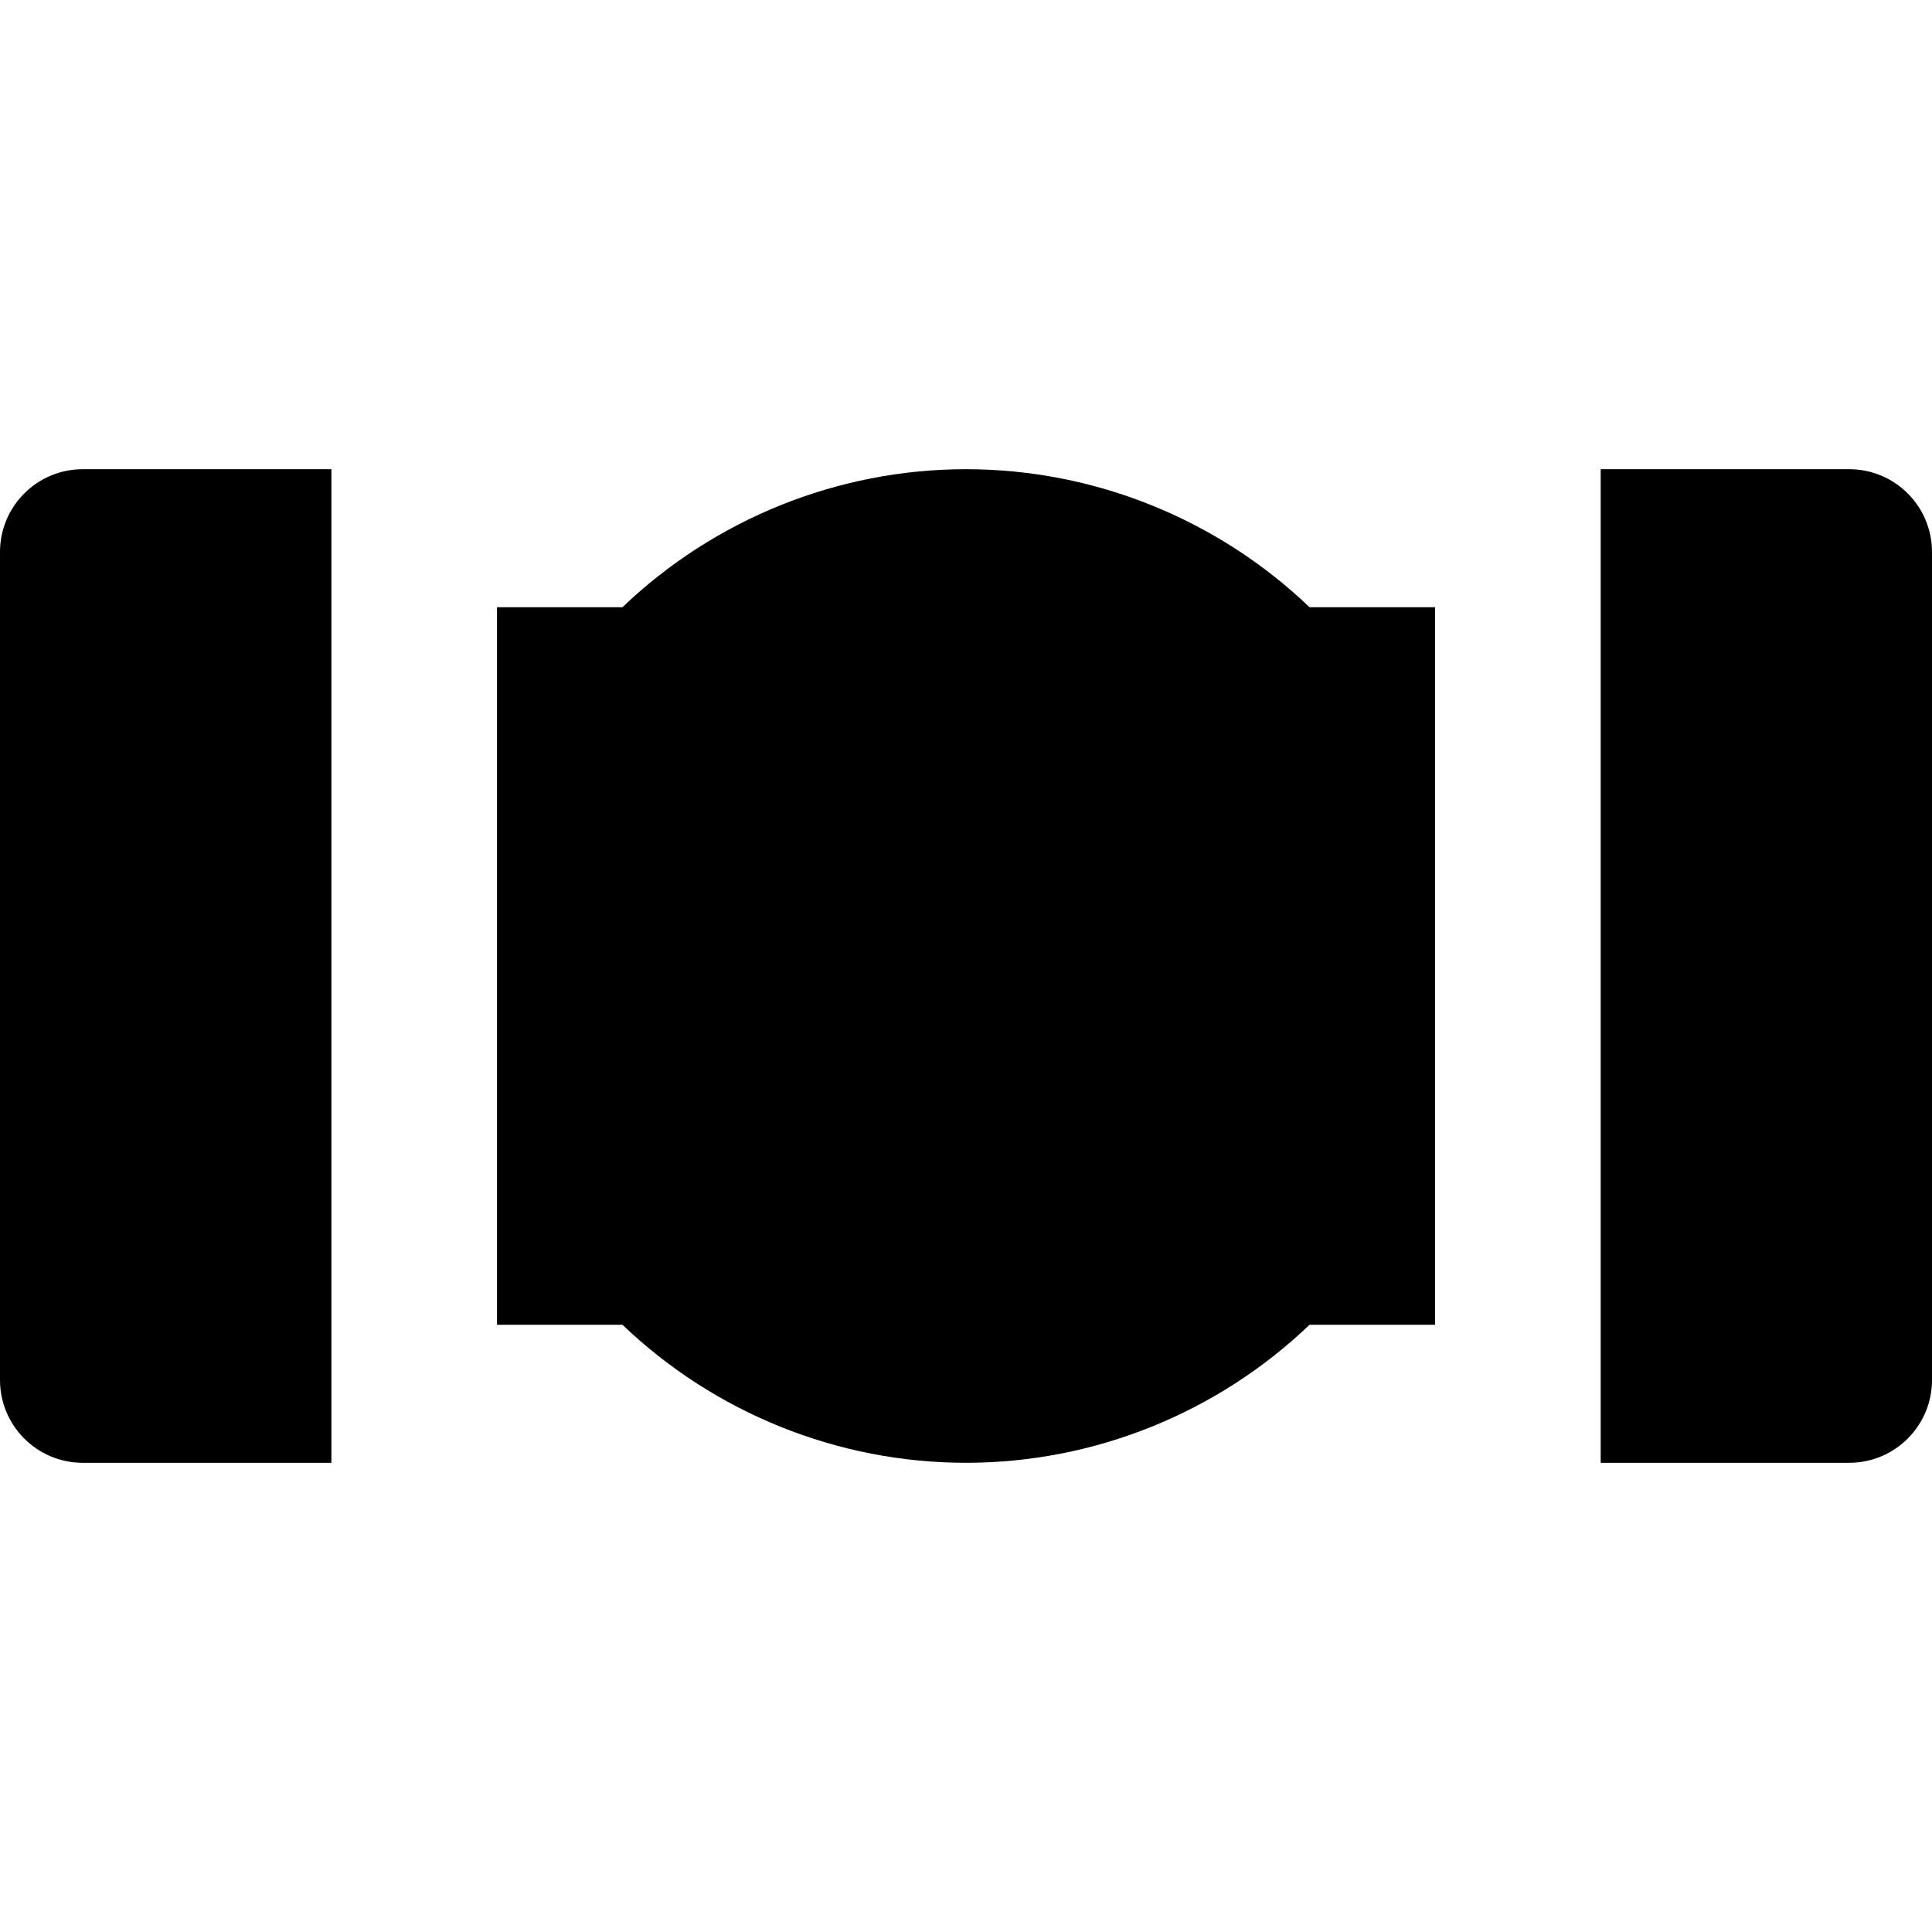 <?xml version="1.0" encoding="iso-8859-1"?>
<!-- Uploaded to: SVG Repo, www.svgrepo.com, Generator: SVG Repo Mixer Tools -->
<svg fill="#000000" height="800px" width="800px" version="1.1" id="Layer_1" xmlns="http://www.w3.org/2000/svg" xmlns:xlink="http://www.w3.org/1999/xlink" 
	 viewBox="0 0 512 512" xml:space="preserve">
<g>
	<g>
		<path d="M21.943,124.343C9.825,124.343,0,134.167,0,146.286v219.429c0,12.118,9.825,21.943,21.943,21.943h65.881V124.343H21.943z"
			/>
	</g>
</g>
<g>
	<g>
		<path d="M347.034,160.914c-24.411-23.355-57.05-36.571-91.034-36.571c-33.982,0-66.624,13.217-91.035,36.571H131.71v190.171
			h33.255c24.411,23.355,57.05,36.571,91.035,36.571c33.984,0,66.624-13.215,91.035-36.571h33.28V160.914H347.034z"/>
	</g>
</g>
<g>
	<g>
		<path d="M490.057,124.343h-65.858v263.314h65.858c12.117,0,21.943-9.825,21.943-21.943V146.286
			C512,134.167,502.175,124.343,490.057,124.343z"/>
	</g>
</g>
</svg>